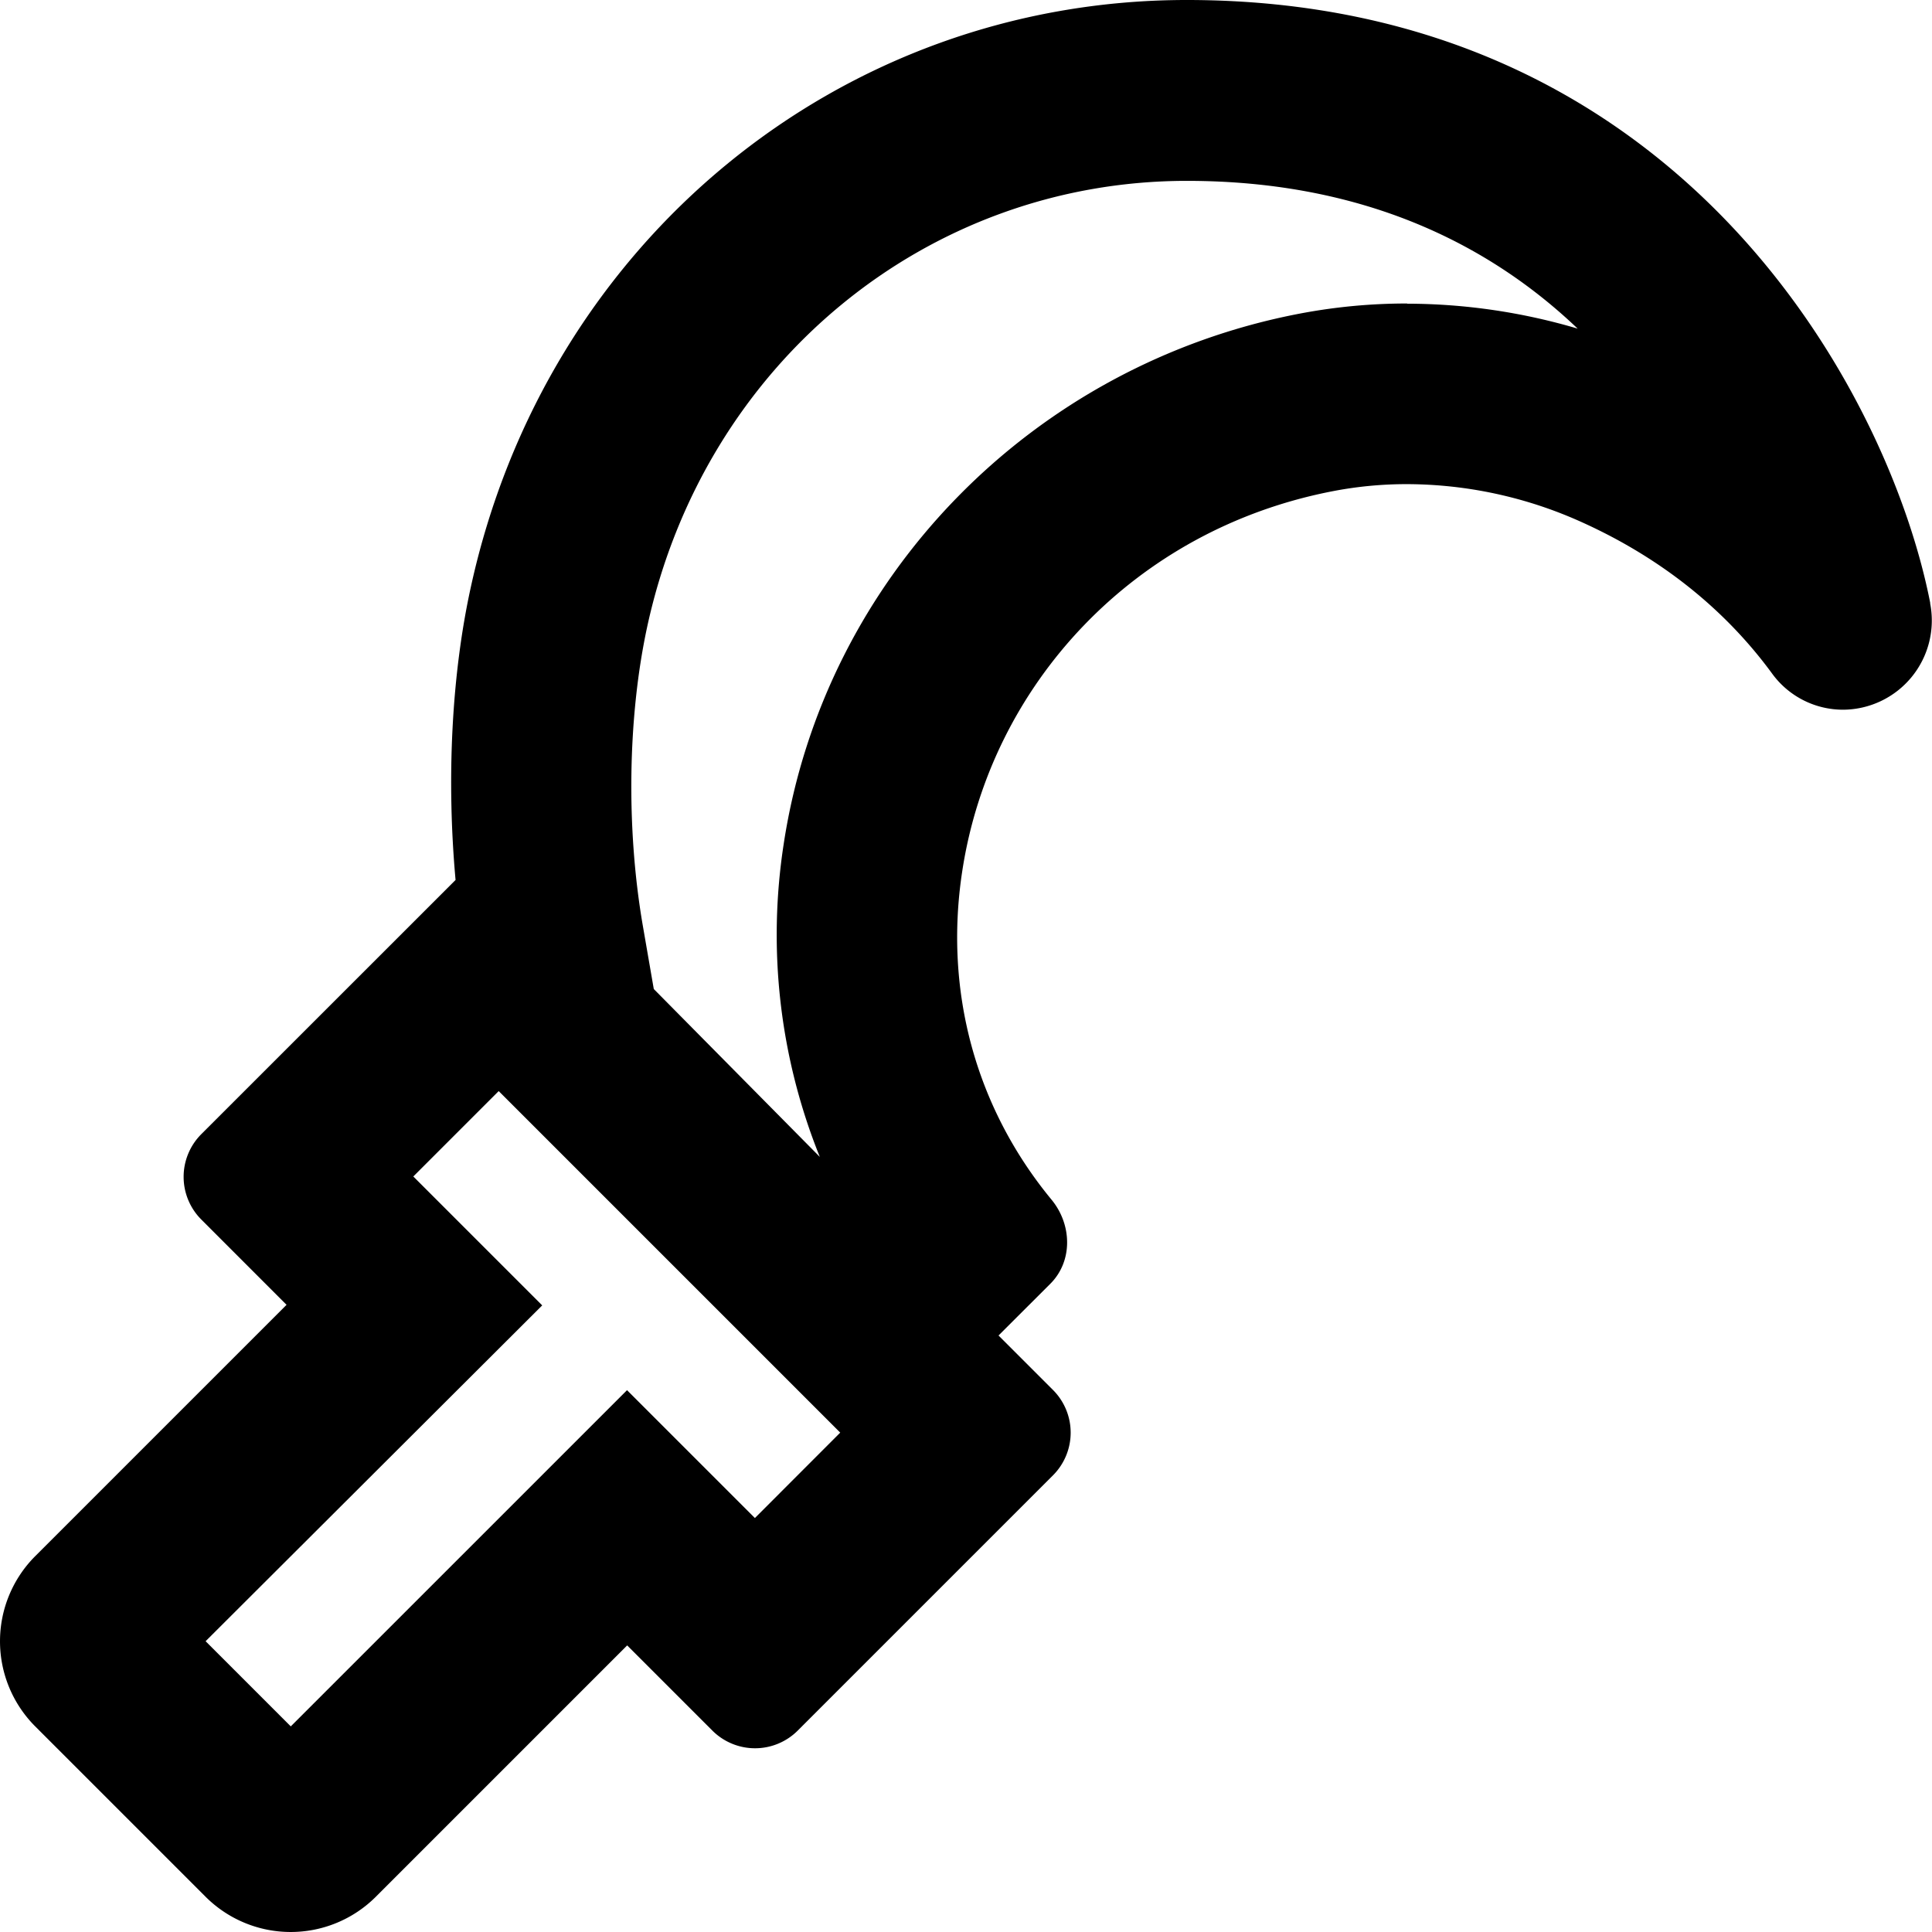 <svg xmlns="http://www.w3.org/2000/svg" viewBox="0 0 512 512"><path d="M511.54 159.85C500.76 104.56 445.67 0 314.48 0c-91.79 0-169.8 64.06-189.75 155.79-5 22.84-6.45 50.38-4 77.41l-67.38 67.36a16 16 0 0 0 0 22.63l22.59 22.6-66.6 66.6a31.93 31.93 0 0 0 0 45.13l45.13 45.13a31.92 31.92 0 0 0 45.14 0l66.6-66.6 22.6 22.6a16 16 0 0 0 22.57 0l67.7-67.7a16 16 0 0 0 0-22.57l-14.46-14.46 13.73-13.71c6-6 5.75-15.69.32-22.28-20.12-24.4-28.54-55.28-23.66-87.09 7.51-49.26 45.45-90.64 98.56-100.74a103.34 103.34 0 0 1 19.31-1.8 113.08 113.08 0 0 1 45.73 9.82c21 9.37 38.28 23 51 40.36a23.24 23.24 0 0 0 18.76 9.6 23.64 23.64 0 0 0 23.13-28.23zM200.05 402.29l-33.88-33.88-89.11 89.1-22.57-22.57 89.2-89-34.16-34.16 22.63-22.63 90.51 90.51-22.62 22.64zM372.89 80.43a151.56 151.56 0 0 0-28.24 2.64c-71.16 13.52-126.2 70-136.95 140.52a157.39 157.39 0 0 0 9.56 83l-44-44.49-2.9-16.75c-4.46-25.8-4-55.46 1.17-79.33 15.12-69.53 73.91-118.08 143-118.09 47.72 0 80.84 17.48 103.57 39.16a160.12 160.12 0 0 0-45.17-6.61z"/></svg>